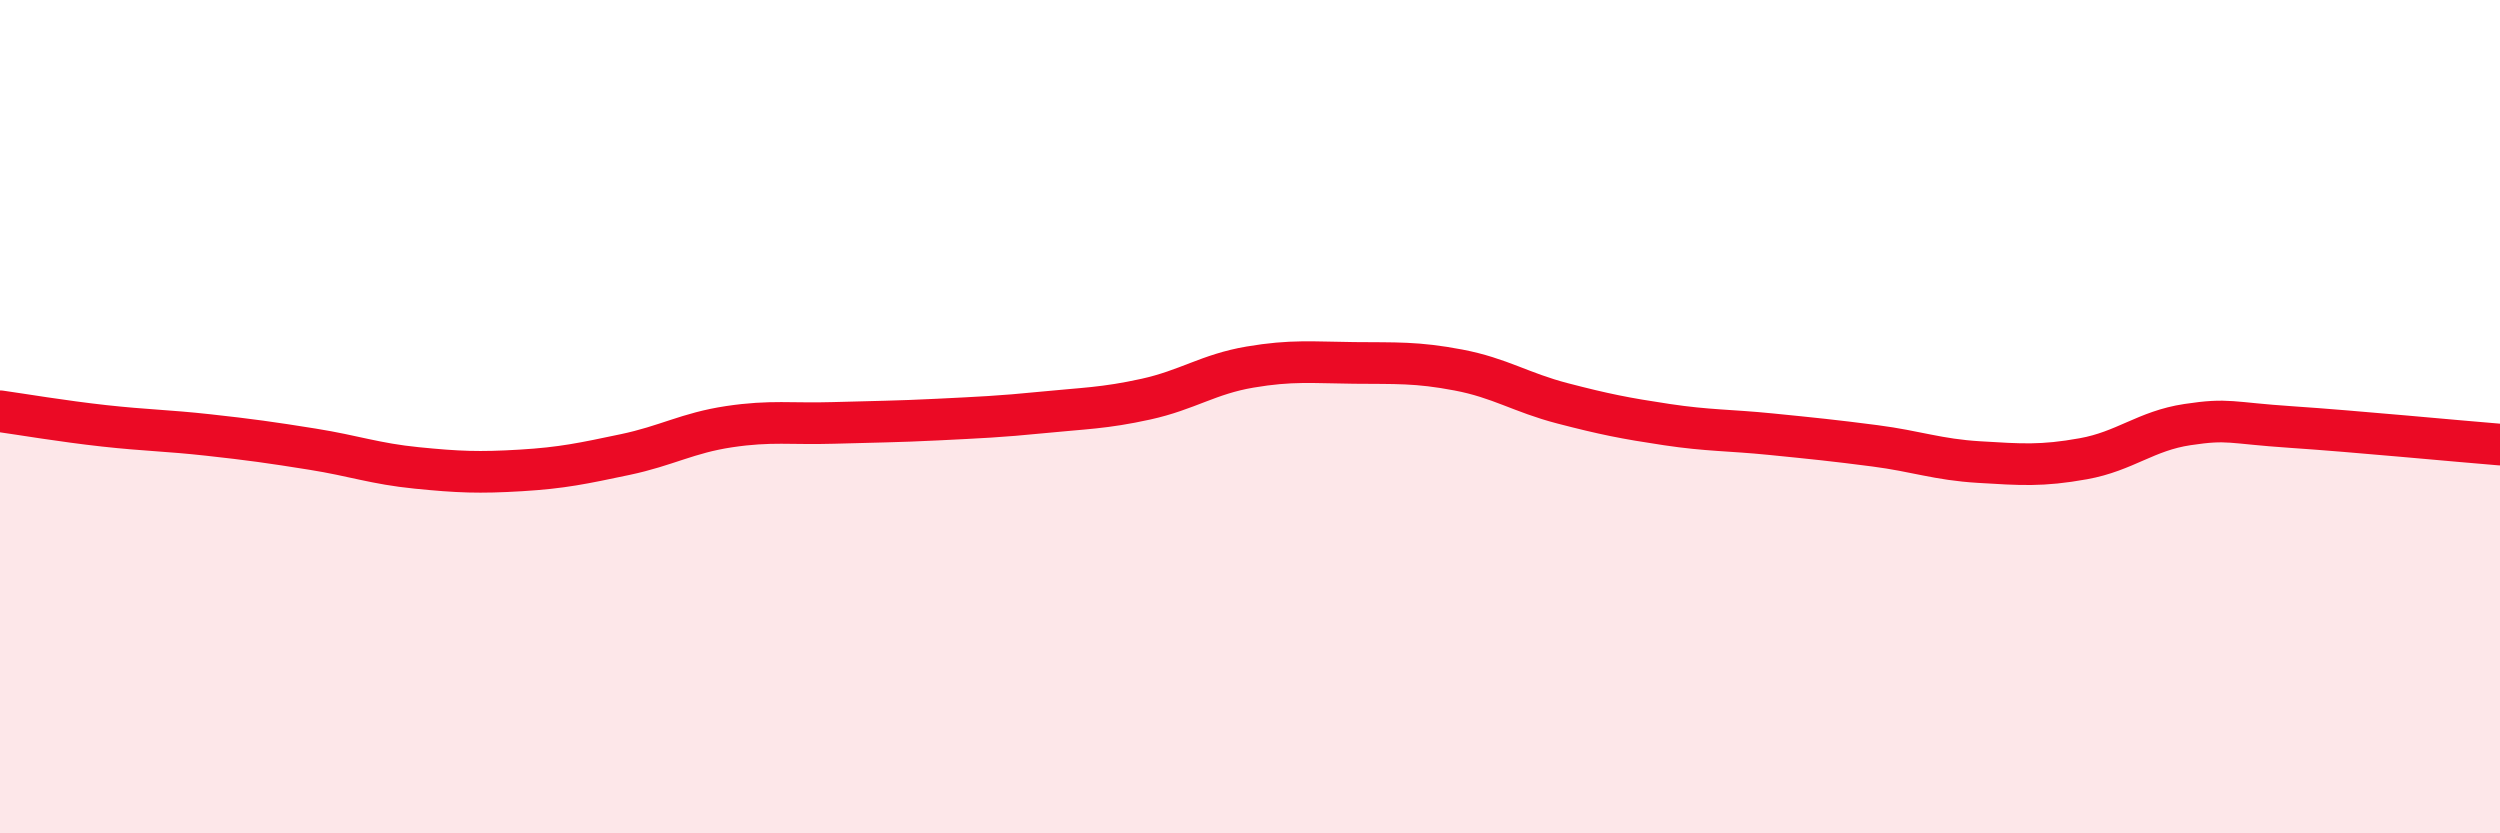 
    <svg width="60" height="20" viewBox="0 0 60 20" xmlns="http://www.w3.org/2000/svg">
      <path
        d="M 0,9.87 C 0.5,9.94 1.5,10.11 2.5,10.22 C 3.5,10.33 4,10.33 5,10.44 C 6,10.55 6.5,10.62 7.5,10.78 C 8.5,10.94 9,11.13 10,11.23 C 11,11.33 11.5,11.35 12.5,11.29 C 13.5,11.23 14,11.12 15,10.91 C 16,10.7 16.5,10.39 17.5,10.24 C 18.5,10.09 19,10.18 20,10.15 C 21,10.12 21.5,10.12 22.5,10.07 C 23.5,10.02 24,10 25,9.9 C 26,9.8 26.5,9.8 27.5,9.58 C 28.5,9.36 29,8.98 30,8.81 C 31,8.64 31.5,8.7 32.5,8.71 C 33.5,8.72 34,8.69 35,8.88 C 36,9.07 36.5,9.42 37.5,9.68 C 38.5,9.94 39,10.04 40,10.19 C 41,10.34 41.5,10.32 42.5,10.42 C 43.5,10.52 44,10.57 45,10.7 C 46,10.83 46.5,11.03 47.5,11.09 C 48.5,11.15 49,11.19 50,11.01 C 51,10.83 51.5,10.34 52.5,10.19 C 53.5,10.04 53.5,10.15 55,10.25 C 56.5,10.35 59,10.59 60,10.67L60 20L0 20Z"
        fill="#EB0A25"
        opacity="0.1"
        stroke-linecap="round"
        stroke-linejoin="round"
      />
      <path
        d="M 0,9.87 C 0.5,9.94 1.5,10.11 2.5,10.22 C 3.5,10.33 4,10.33 5,10.44 C 6,10.55 6.5,10.62 7.5,10.78 C 8.5,10.94 9,11.13 10,11.23 C 11,11.33 11.5,11.35 12.5,11.29 C 13.5,11.23 14,11.12 15,10.91 C 16,10.7 16.5,10.39 17.5,10.24 C 18.5,10.09 19,10.18 20,10.15 C 21,10.12 21.5,10.12 22.5,10.07 C 23.5,10.02 24,10 25,9.9 C 26,9.8 26.5,9.8 27.5,9.58 C 28.5,9.36 29,8.98 30,8.81 C 31,8.64 31.5,8.7 32.5,8.71 C 33.5,8.72 34,8.69 35,8.88 C 36,9.07 36.5,9.42 37.5,9.68 C 38.5,9.94 39,10.04 40,10.19 C 41,10.34 41.5,10.32 42.5,10.42 C 43.5,10.52 44,10.57 45,10.7 C 46,10.83 46.5,11.03 47.5,11.09 C 48.5,11.15 49,11.19 50,11.01 C 51,10.83 51.5,10.34 52.5,10.19 C 53.5,10.04 53.5,10.15 55,10.25 C 56.5,10.35 59,10.59 60,10.67"
        stroke="#EB0A25"
        stroke-width="1"
        fill="none"
        stroke-linecap="round"
        stroke-linejoin="round"
      />
    </svg>
  